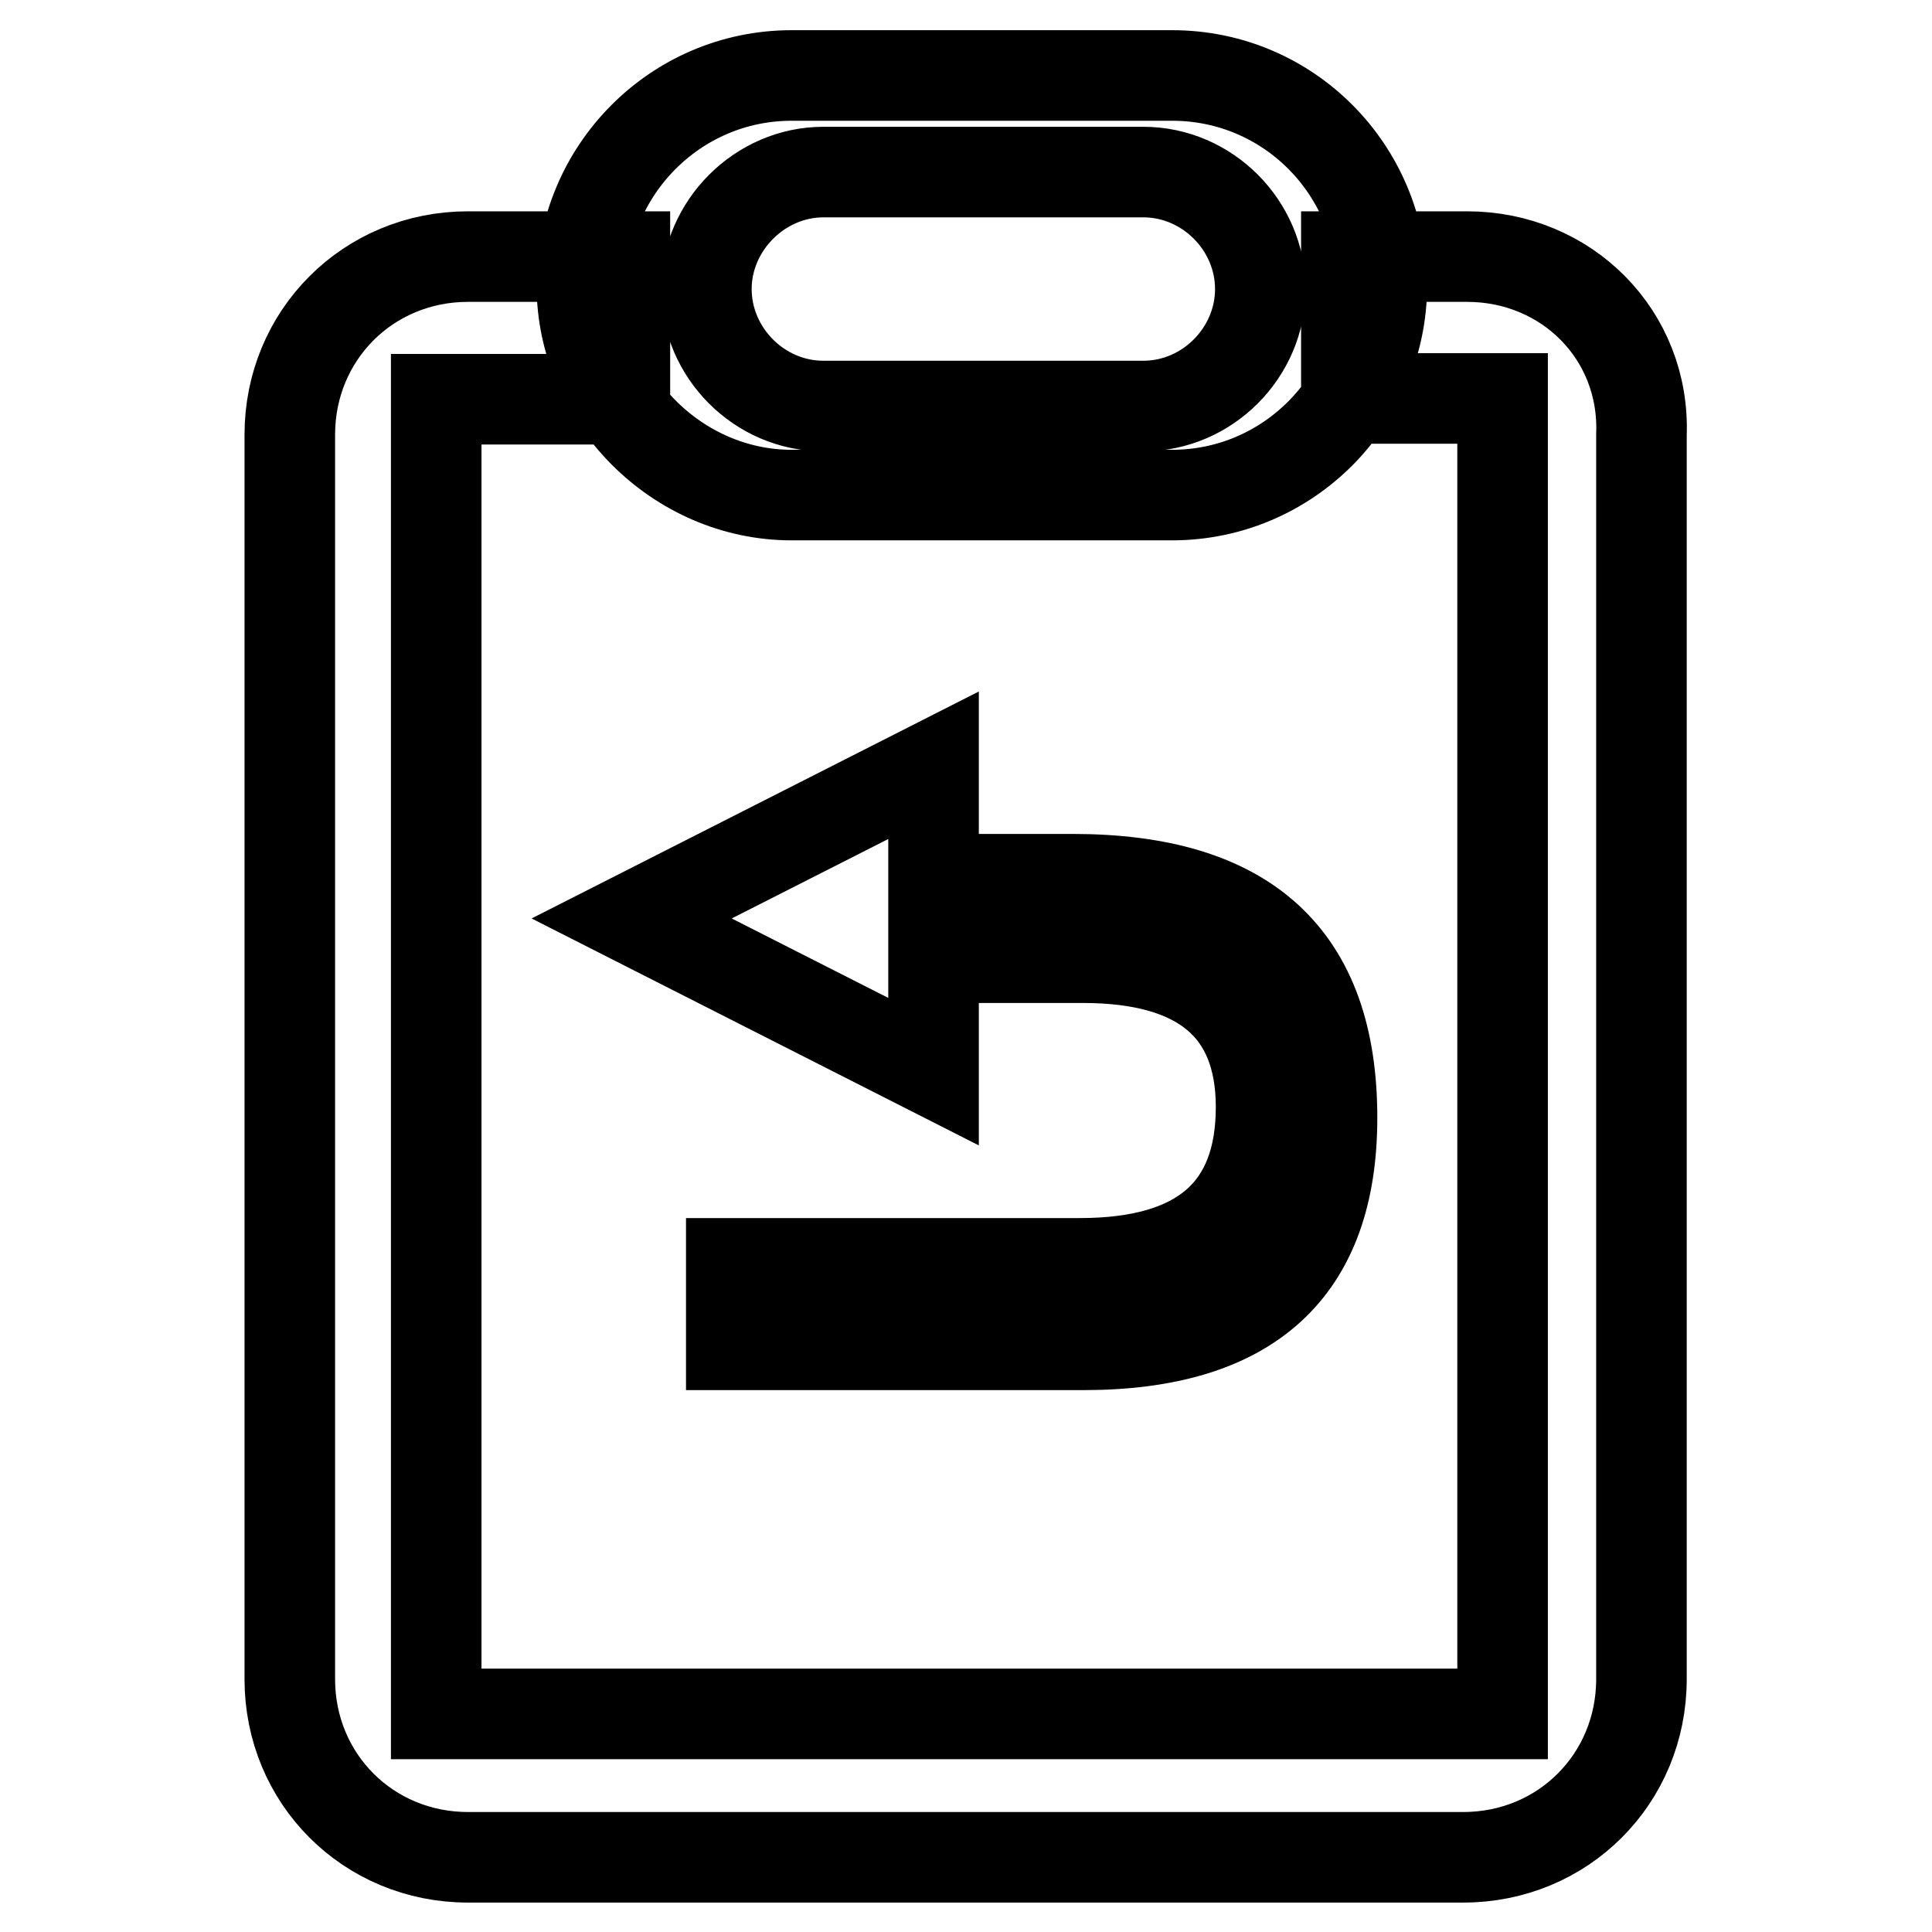 <?xml version="1.0" encoding="utf-8"?>
<!-- Svg Vector Icons : http://www.onlinewebfonts.com/icon -->
<!DOCTYPE svg PUBLIC "-//W3C//DTD SVG 1.1//EN" "http://www.w3.org/Graphics/SVG/1.1/DTD/svg11.dtd">
<svg version="1.1" xmlns="http://www.w3.org/2000/svg" xmlns:xlink="http://www.w3.org/1999/xlink" x="0px" y="0px" viewBox="0 0 256 256" enable-background="new 0 0 256 256" xml:space="preserve">
<g> <path stroke-width="12" fill-opacity="0" stroke="#000000"  d="M194.4,34h-16v18.8h20.7v174.3H57.8V52.9h25V34H62c-13.2,0-23.6,10.4-23.6,23.6v164.9 c0,13.2,10.4,23.6,23.6,23.6h131.9c13.2,0,23.6-10.4,23.6-23.6V57.6C218,44.4,207.6,34,194.4,34L194.4,34z M155.3,10h-50.4 c-15.5,0-27.8,12.7-27.8,27.8s12.7,27.8,27.8,27.8h50.4c15.5,0,27.8-12.7,27.8-27.8S170.9,10,155.3,10z M151.5,53.8h-42.4 c-8.5,0-15.5-7.1-15.5-15.5s7.1-15.5,15.5-15.5h42.4c8.5,0,15.5,7.1,15.5,15.5S160,53.8,151.5,53.8z M142.1,116.5h-18.4v-15.1 l-40,20.3l40,20.3v-15.1h19.8c15.5,0,23.6,6.6,23.6,19.8c0,13.7-8,20.7-24,20.7H96.9v10.8h46.6c22.1,0,33-9.9,33-30.1 C176.5,126.8,165.2,116.5,142.1,116.5z"/></g>
</svg>